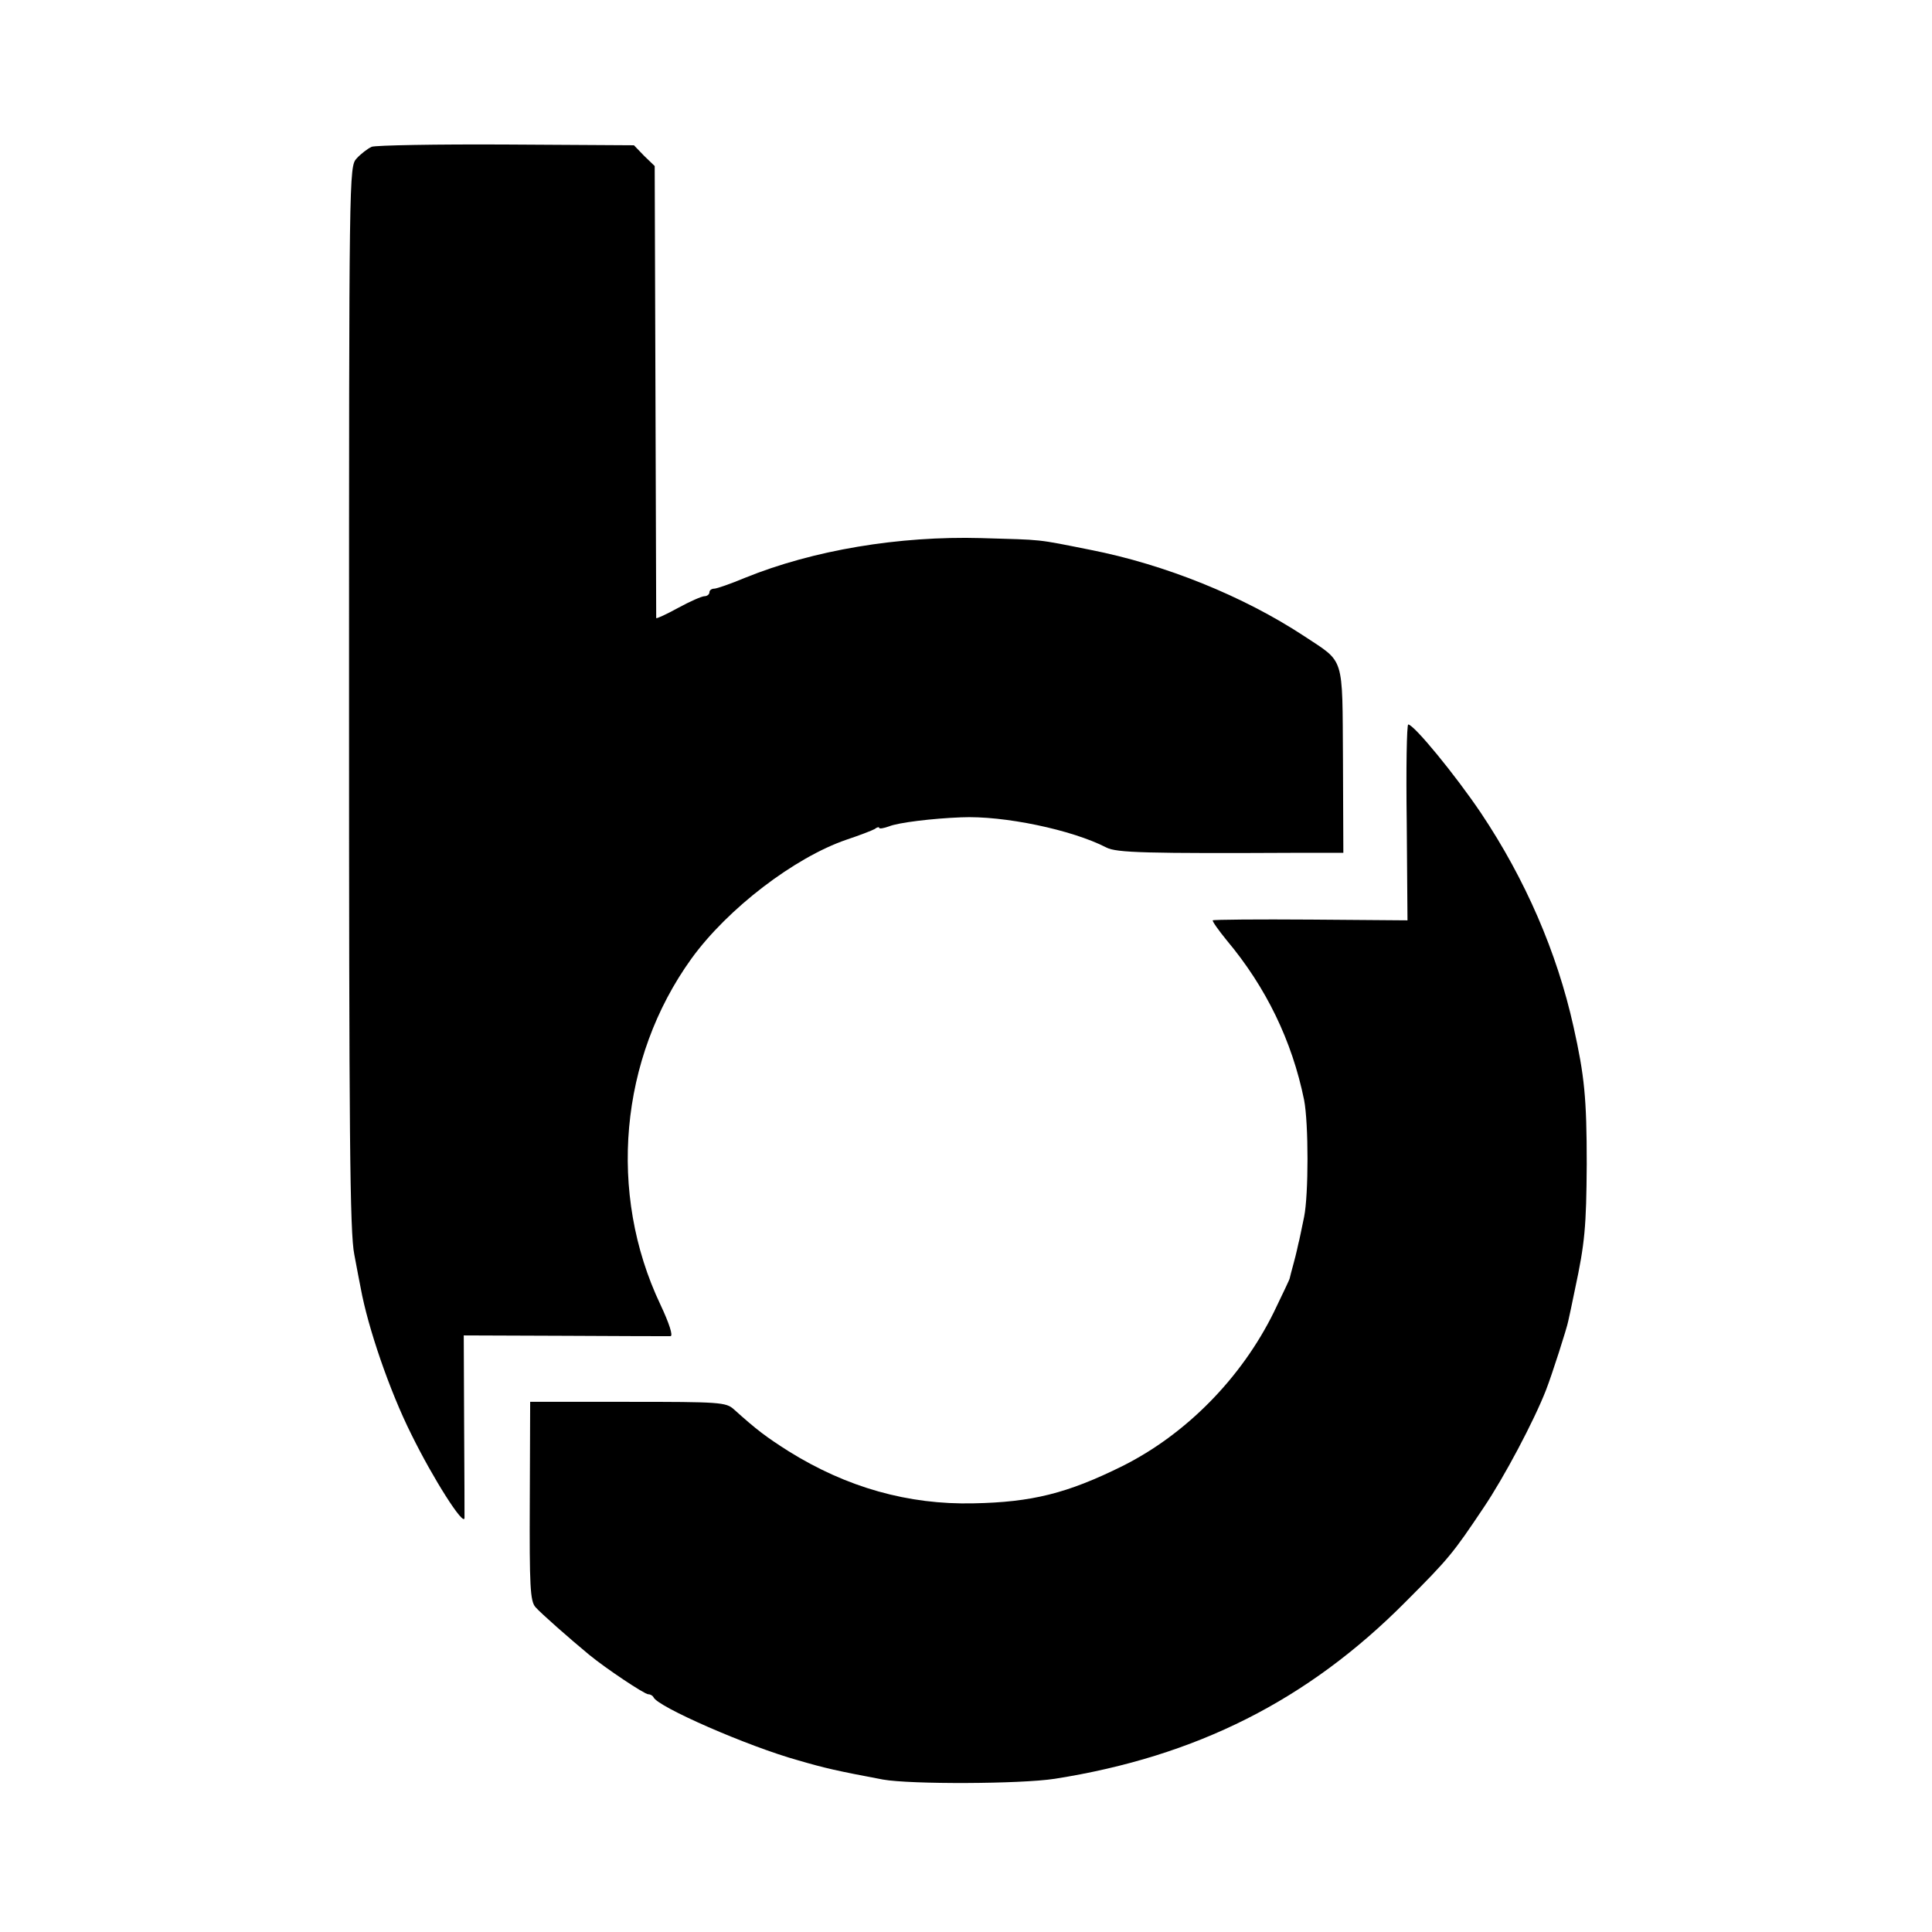 <?xml version="1.0" standalone="no"?>
<!DOCTYPE svg PUBLIC "-//W3C//DTD SVG 20010904//EN"
 "http://www.w3.org/TR/2001/REC-SVG-20010904/DTD/svg10.dtd">
<svg version="1.0" xmlns="http://www.w3.org/2000/svg"
 width="512pt" height="512pt" viewBox="0 0 512 512"
 preserveAspectRatio="xMidYMid meet">
<g transform="translate(0,512) scale(0.1,-0.1)"
fill="#000000" stroke="none">
<path d="M985 4731 c-11 -5 -29 -19 -40 -31 -20 -22 -20 -36 -20 -1429 0
-1156 2 -1418 14 -1476 7 -38 15 -79 17 -89 19 -104 76 -271 134 -387 58 -118
139 -245 141 -222 0 4 0 115 -1 246 l-1 238 268 -1 c147 -1 273 -1 280 -1 7 1
-3 33 -27 84 -140 295 -108 652 82 916 96 133 274 269 412 316 33 11 67 24 74
28 6 5 12 6 12 3 0 -3 12 -1 26 4 24 10 114 21 191 24 113 5 294 -33 385 -80
27 -14 104 -16 515 -14 l113 0 -1 245 c-2 282 6 257 -104 330 -160 105 -367
189 -566 228 -146 29 -120 26 -289 31 -218 6 -445 -32 -625 -105 -38 -16 -76
-29 -82 -29 -7 0 -13 -4 -13 -10 0 -5 -6 -10 -13 -10 -7 0 -39 -14 -70 -31
-31 -17 -57 -29 -58 -27 0 2 -1 272 -2 600 l-2 598 -28 27 -27 28 -338 2
c-185 1 -346 -2 -357 -6z"/>
<path d="M3728 2940 l2 -259 -256 2 c-140 1 -257 0 -260 -2 -2 -2 15 -26 37
-53 104 -124 173 -266 205 -423 12 -62 12 -251 0 -310 -7 -33 -13 -64 -15 -70
-1 -5 -6 -28 -12 -50 -6 -22 -11 -41 -11 -42 1 -1 -19 -42 -42 -90 -86 -175
-233 -324 -401 -408 -147 -73 -241 -96 -395 -99 -173 -4 -336 42 -490 138 -60
38 -85 57 -145 111 -21 19 -37 20 -281 20 l-259 0 -1 -263 c-1 -226 1 -265 15
-281 15 -17 90 -83 142 -126 45 -37 147 -105 157 -105 6 0 12 -4 14 -8 10 -25
250 -130 383 -167 72 -21 103 -28 225 -51 73 -13 364 -12 455 2 375 59 671
208 930 469 115 115 126 129 207 250 54 80 133 229 165 311 16 41 56 166 59
183 2 8 10 46 18 85 26 121 30 166 31 331 0 175 -6 234 -35 364 -44 198 -128
391 -245 566 -68 101 -178 235 -193 235 -4 0 -6 -117 -4 -260z"/>
</g>
</svg>
